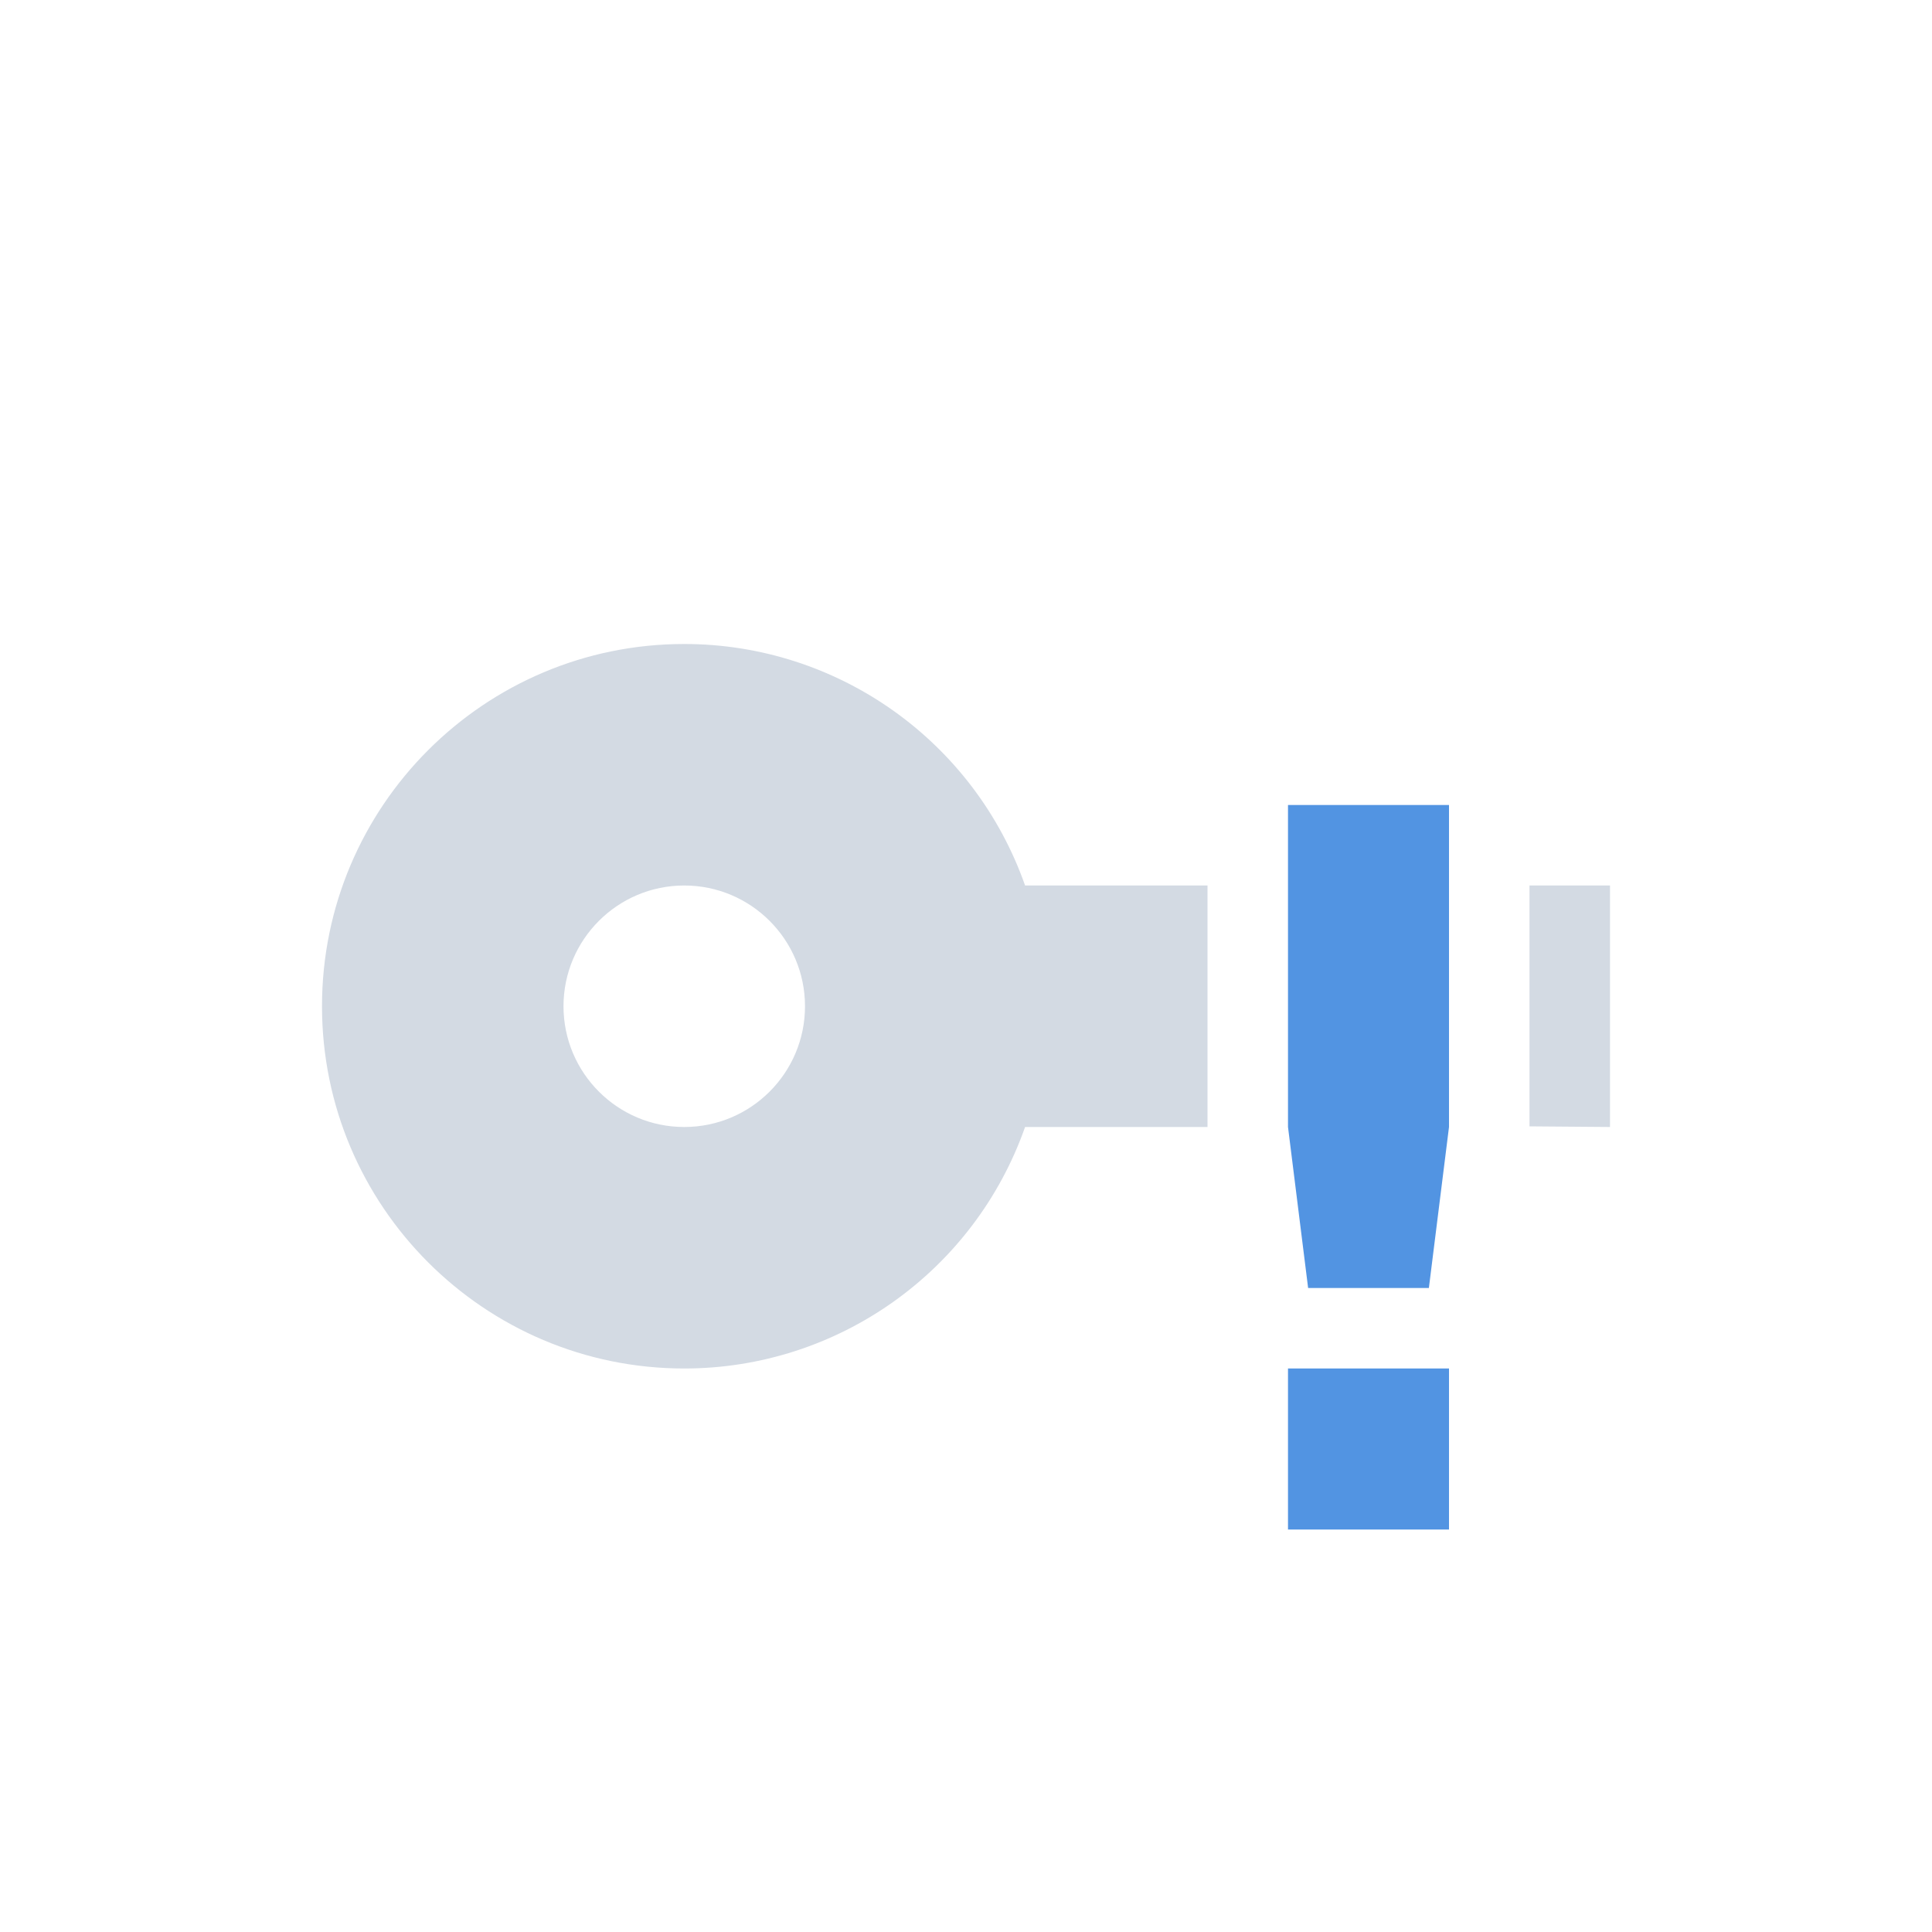 <svg xmlns="http://www.w3.org/2000/svg" width="12pt" height="12pt" version="1.1" viewBox="0 0 12 12">
 <g>
  <path style="fill:rgb(82.745%,85.49%,89.02%)" d="M 4.25 4 C 3.008 4 2 5.008 2 6.25 C 2 7.492 3.008 8.5 4.25 8.5 C 5.203 8.5 6.051 7.898 6.367 7 L 7.5 7 L 7.5 5.5 L 6.367 5.5 C 6.051 4.602 5.203 4 4.25 4 Z M 9.5 5.5 L 9.5 6.996 L 10 7 L 10 5.5 Z M 4.25 5.5 C 4.664 5.5 5 5.836 5 6.25 C 5 6.664 4.664 7 4.25 7 C 3.836 7 3.5 6.664 3.5 6.25 C 3.5 5.836 3.836 5.5 4.25 5.5 Z M 4.25 5.5"/>
  <path style="fill:rgb(32.157%,58.039%,88.627%)" d="M 8 5 L 8 7 L 8.125 8 L 8.875 8 L 9 7 L 9 5 Z M 8 8.5 L 8 9.5 L 9 9.5 L 9 8.5 Z M 8 8.5"/>
 </g>
</svg>
